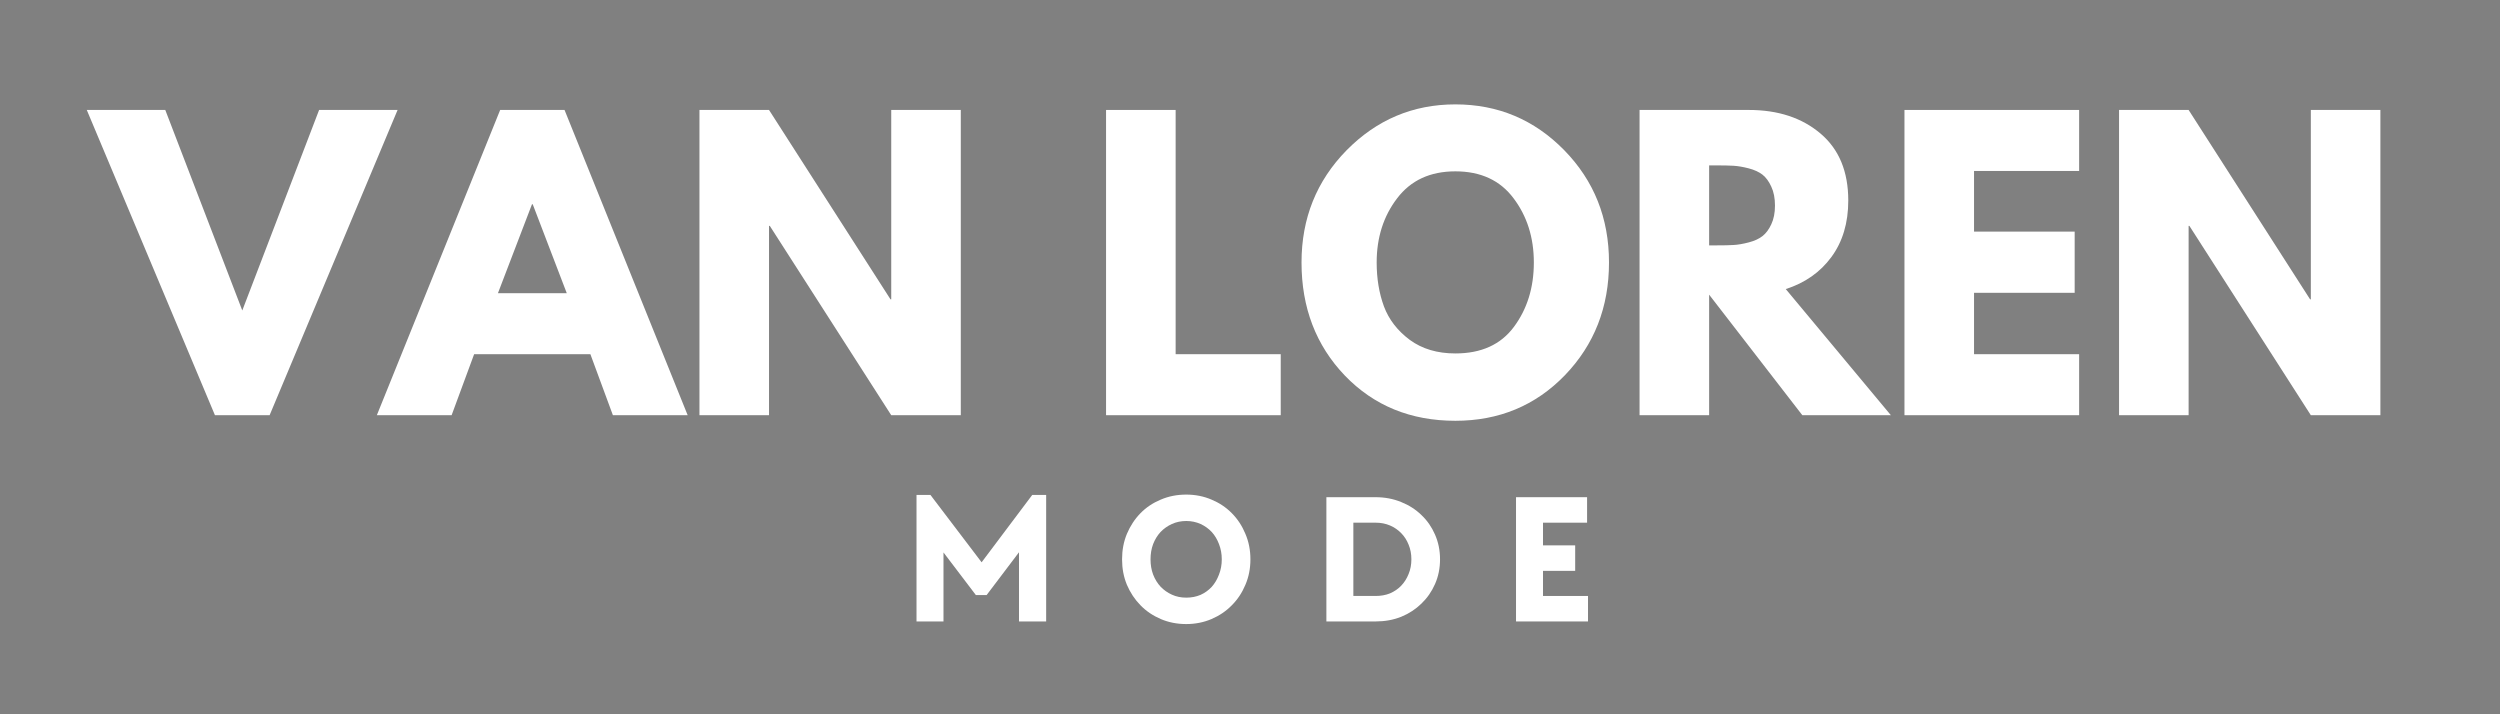 <svg version="1.0" preserveAspectRatio="xMidYMid meet" height="80" viewBox="0 0 210 60" zoomAndPan="magnify" width="280" xmlns:xlink="http://www.w3.org/1999/xlink" xmlns="http://www.w3.org/2000/svg"><rect x="0" y="0" width="210" height="60" fill="#808080" stroke="none"/><defs><g></g><clipPath id="c5e774fbd1"><rect height="21" y="0" width="65" x="0"></rect></clipPath></defs><g fill-opacity="1" fill="#ffffff"><g transform="translate(8.164, 34.877)"><g><path d="M 9.891 0 L -0.875 -25.641 L 5.719 -25.641 L 12.188 -8.797 L 18.641 -25.641 L 25.234 -25.641 L 14.484 0 Z M 9.891 0"></path></g></g></g><g fill-opacity="1" fill="#ffffff"><g transform="translate(32.53, 34.877)"><g><path d="M 14.891 -25.641 L 25.234 0 L 18.953 0 L 17.062 -5.125 L 7.297 -5.125 L 5.406 0 L -0.875 0 L 9.484 -25.641 Z M 15.078 -10.25 L 12.219 -17.719 L 12.156 -17.719 L 9.297 -10.25 Z M 15.078 -10.25"></path></g></g></g><g fill-opacity="1" fill="#ffffff"><g transform="translate(56.895, 34.877)"><g><path d="M 7.703 -15.906 L 7.703 0 L 1.859 0 L 1.859 -25.641 L 7.703 -25.641 L 17.906 -9.734 L 17.969 -9.734 L 17.969 -25.641 L 23.812 -25.641 L 23.812 0 L 17.969 0 L 7.766 -15.906 Z M 7.703 -15.906"></path></g></g></g><g fill-opacity="1" fill="#ffffff"><g transform="translate(82.565, 34.877)"><g></g></g></g><g fill-opacity="1" fill="#ffffff"><g transform="translate(91.05, 34.877)"><g><path d="M 7.703 -25.641 L 7.703 -5.125 L 16.531 -5.125 L 16.531 0 L 1.859 0 L 1.859 -25.641 Z M 7.703 -25.641"></path></g></g></g><g fill-opacity="1" fill="#ffffff"><g transform="translate(108.609, 34.877)"><g><path d="M 0.719 -12.828 C 0.719 -16.535 1.977 -19.676 4.5 -22.25 C 7.031 -24.82 10.078 -26.109 13.641 -26.109 C 17.223 -26.109 20.27 -24.828 22.781 -22.266 C 25.289 -19.703 26.547 -16.555 26.547 -12.828 C 26.547 -9.078 25.312 -5.922 22.844 -3.359 C 20.375 -0.805 17.305 0.469 13.641 0.469 C 9.891 0.469 6.797 -0.797 4.359 -3.328 C 1.93 -5.867 0.719 -9.035 0.719 -12.828 Z M 7.031 -12.828 C 7.031 -11.484 7.234 -10.254 7.641 -9.141 C 8.055 -8.035 8.781 -7.098 9.812 -6.328 C 10.852 -5.566 12.129 -5.188 13.641 -5.188 C 15.816 -5.188 17.457 -5.93 18.562 -7.422 C 19.676 -8.922 20.234 -10.723 20.234 -12.828 C 20.234 -14.922 19.664 -16.719 18.531 -18.219 C 17.406 -19.727 15.773 -20.484 13.641 -20.484 C 11.523 -20.484 9.895 -19.727 8.75 -18.219 C 7.602 -16.719 7.031 -14.922 7.031 -12.828 Z M 7.031 -12.828"></path></g></g></g><g fill-opacity="1" fill="#ffffff"><g transform="translate(135.864, 34.877)"><g><path d="M 1.859 -25.641 L 11.031 -25.641 C 13.5 -25.641 15.508 -24.977 17.062 -23.656 C 18.613 -22.344 19.391 -20.469 19.391 -18.031 C 19.391 -16.145 18.914 -14.562 17.969 -13.281 C 17.031 -12.008 15.754 -11.113 14.141 -10.594 L 22.969 0 L 15.531 0 L 7.703 -10.125 L 7.703 0 L 1.859 0 Z M 7.703 -14.266 L 8.391 -14.266 C 8.93 -14.266 9.383 -14.273 9.75 -14.297 C 10.125 -14.316 10.551 -14.391 11.031 -14.516 C 11.508 -14.641 11.895 -14.816 12.188 -15.047 C 12.477 -15.273 12.723 -15.602 12.922 -16.031 C 13.129 -16.469 13.234 -16.992 13.234 -17.609 C 13.234 -18.234 13.129 -18.766 12.922 -19.203 C 12.723 -19.641 12.477 -19.973 12.188 -20.203 C 11.895 -20.43 11.508 -20.609 11.031 -20.734 C 10.551 -20.859 10.125 -20.93 9.75 -20.953 C 9.383 -20.973 8.93 -20.984 8.391 -20.984 L 7.703 -20.984 Z M 7.703 -14.266"></path></g></g></g><g fill-opacity="1" fill="#ffffff"><g transform="translate(158.116, 34.877)"><g><path d="M 16.531 -25.641 L 16.531 -20.516 L 7.703 -20.516 L 7.703 -15.422 L 16.156 -15.422 L 16.156 -10.281 L 7.703 -10.281 L 7.703 -5.125 L 16.531 -5.125 L 16.531 0 L 1.859 0 L 1.859 -25.641 Z M 16.531 -25.641"></path></g></g></g><g fill-opacity="1" fill="#ffffff"><g transform="translate(176.141, 34.877)"><g><path d="M 7.703 -15.906 L 7.703 0 L 1.859 0 L 1.859 -25.641 L 7.703 -25.641 L 17.906 -9.734 L 17.969 -9.734 L 17.969 -25.641 L 23.812 -25.641 L 23.812 0 L 17.969 0 L 7.766 -15.906 Z M 7.703 -15.906"></path></g></g></g><g transform="matrix(1, 0, 0, 1, 75, 37)"><g clip-path="url(#c5e774fbd1)"><g fill-opacity="1" fill="#ffffff"><g transform="translate(0.815, 15.202)"><g><path d="M 1.172 -10.625 L 2.344 -10.625 L 6.641 -4.969 L 10.891 -10.625 L 12.062 -10.625 L 12.062 0 L 9.781 0 L 9.781 -5.812 L 7.062 -2.219 L 6.156 -2.219 L 3.438 -5.797 L 3.438 0 L 1.172 0 Z M 1.172 -10.625"></path></g></g></g><g fill-opacity="1" fill="#ffffff"><g transform="translate(18.707, 15.202)"><g><path d="M 5.938 0.219 C 5.164 0.219 4.453 0.078 3.797 -0.203 C 3.141 -0.484 2.57 -0.867 2.094 -1.359 C 1.613 -1.848 1.234 -2.422 0.953 -3.078 C 0.68 -3.734 0.547 -4.445 0.547 -5.219 C 0.547 -5.988 0.68 -6.703 0.953 -7.359 C 1.234 -8.023 1.613 -8.602 2.094 -9.094 C 2.57 -9.582 3.141 -9.961 3.797 -10.234 C 4.453 -10.516 5.164 -10.656 5.938 -10.656 C 6.695 -10.656 7.406 -10.516 8.062 -10.234 C 8.719 -9.961 9.285 -9.582 9.766 -9.094 C 10.254 -8.602 10.633 -8.023 10.906 -7.359 C 11.188 -6.703 11.328 -5.988 11.328 -5.219 C 11.328 -4.445 11.188 -3.734 10.906 -3.078 C 10.633 -2.422 10.254 -1.848 9.766 -1.359 C 9.285 -0.867 8.719 -0.484 8.062 -0.203 C 7.406 0.078 6.695 0.219 5.938 0.219 Z M 5.938 -2 C 6.375 -2 6.773 -2.078 7.141 -2.234 C 7.504 -2.398 7.816 -2.625 8.078 -2.906 C 8.336 -3.195 8.539 -3.539 8.688 -3.938 C 8.844 -4.332 8.922 -4.758 8.922 -5.219 C 8.922 -5.676 8.844 -6.102 8.688 -6.5 C 8.539 -6.895 8.336 -7.234 8.078 -7.516 C 7.816 -7.797 7.504 -8.02 7.141 -8.188 C 6.773 -8.352 6.375 -8.438 5.938 -8.438 C 5.5 -8.438 5.098 -8.352 4.734 -8.188 C 4.367 -8.02 4.051 -7.797 3.781 -7.516 C 3.52 -7.234 3.312 -6.895 3.156 -6.5 C 3.008 -6.102 2.938 -5.676 2.938 -5.219 C 2.938 -4.758 3.008 -4.332 3.156 -3.938 C 3.312 -3.539 3.52 -3.203 3.781 -2.922 C 4.051 -2.641 4.367 -2.414 4.734 -2.25 C 5.098 -2.082 5.5 -2 5.938 -2 Z M 5.938 -2"></path></g></g></g><g fill-opacity="1" fill="#ffffff"><g transform="translate(35.244, 15.202)"><g><path d="M 1.172 -10.438 L 5.297 -10.438 C 6.078 -10.438 6.797 -10.301 7.453 -10.031 C 8.109 -9.77 8.676 -9.406 9.156 -8.938 C 9.645 -8.477 10.023 -7.93 10.297 -7.297 C 10.578 -6.66 10.719 -5.969 10.719 -5.219 C 10.719 -4.469 10.578 -3.773 10.297 -3.141 C 10.023 -2.516 9.645 -1.969 9.156 -1.5 C 8.676 -1.031 8.109 -0.66 7.453 -0.391 C 6.797 -0.129 6.078 0 5.297 0 L 1.172 0 Z M 5.312 -2.141 C 5.75 -2.141 6.148 -2.211 6.516 -2.359 C 6.879 -2.516 7.191 -2.727 7.453 -3 C 7.723 -3.281 7.93 -3.609 8.078 -3.984 C 8.234 -4.359 8.312 -4.77 8.312 -5.219 C 8.312 -5.664 8.234 -6.078 8.078 -6.453 C 7.93 -6.828 7.723 -7.148 7.453 -7.422 C 7.191 -7.691 6.879 -7.906 6.516 -8.062 C 6.148 -8.219 5.75 -8.297 5.312 -8.297 L 3.438 -8.297 L 3.438 -2.141 Z M 5.312 -2.141"></path></g></g></g><g fill-opacity="1" fill="#ffffff"><g transform="translate(51.174, 15.202)"><g><path d="M 1.172 -10.438 L 7.141 -10.438 L 7.141 -8.297 L 3.438 -8.297 L 3.438 -6.391 L 6.141 -6.391 L 6.141 -4.25 L 3.438 -4.25 L 3.438 -2.141 L 7.219 -2.141 L 7.219 0 L 1.172 0 Z M 1.172 -10.438"></path></g></g></g></g></g><path stroke-miterlimit="4" stroke-opacity="1" stroke-width="1" stroke="#000000" d="M 0.5 0.5 L 45.305 0.501" stroke-linejoin="miter" fill="none" transform="matrix(0.75, 0.008, -0.008, 0.75, 18.008, 60.156)" stroke-linecap="round"></path></svg>